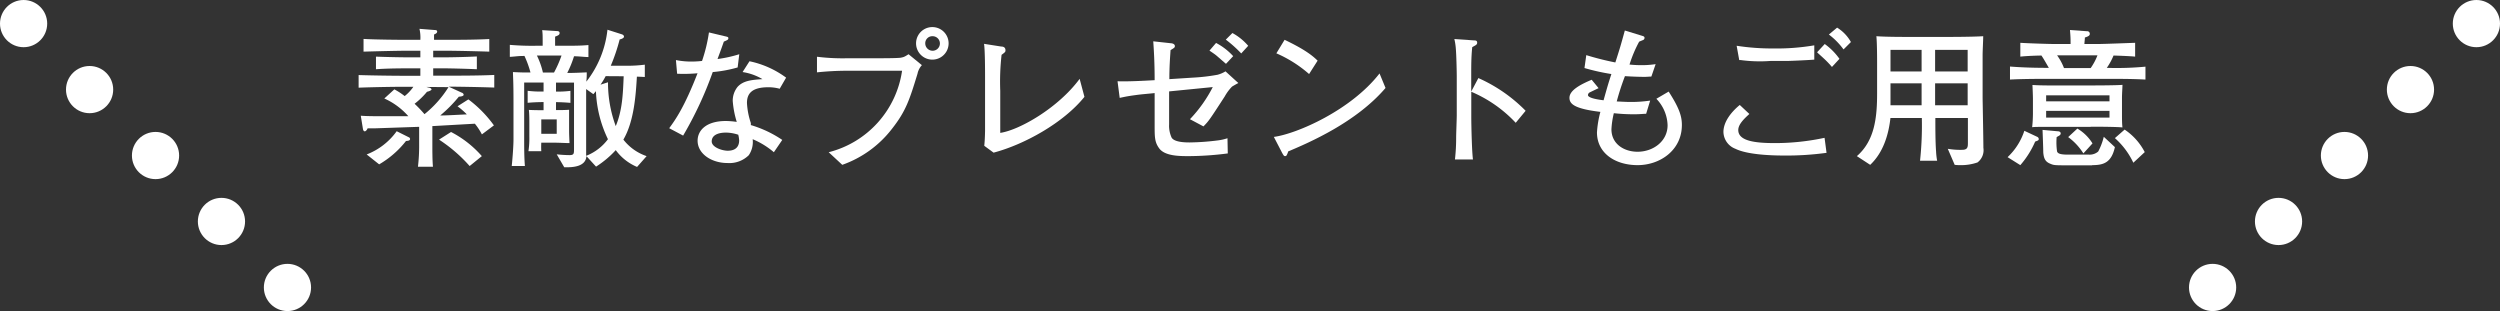 <svg xmlns="http://www.w3.org/2000/svg" viewBox="0 0 416.32 51.8"><rect x="0" y="0" width="416.32" height="51.8" fill="#333333" stroke="none"/><defs><style>.cls-1{fill:#fff;}</style></defs><g id="レイヤー_2" data-name="レイヤー 2"><g id="レイヤー_1-2" data-name="レイヤー 1"><circle class="cls-1" cx="3.93" cy="3.93" r="3.93"/><circle class="cls-1" cx="14.92" cy="14.92" r="3.93"/><circle class="cls-1" cx="25.9" cy="25.9" r="3.93"/><circle class="cls-1" cx="36.88" cy="36.88" r="3.93"/><circle class="cls-1" cx="47.87" cy="47.87" r="3.93"/><circle class="cls-1" cx="412.39" cy="3.93" r="3.93"/><circle class="cls-1" cx="401.41" cy="14.92" r="3.93"/><circle class="cls-1" cx="390.42" cy="25.9" r="3.93"/><circle class="cls-1" cx="379.44" cy="36.88" r="3.93"/><circle class="cls-1" cx="368.46" cy="47.87" r="3.93"/><path class="cls-1" d="M74.71,14.43l2.18,1c.07,0,.32.15.32.35s-.35.3-.8.32a22.9,22.9,0,0,1-3.1,3.13c1.13,0,3.2-.13,4.43-.18a12,12,0,0,0-1.55-1.35L78,16.55a19.89,19.89,0,0,1,4.25,4.33l-2,1.5a10.42,10.42,0,0,0-1.17-1.78L72,21v3.07c0,1.1,0,2.65.1,3.7h-2.5a29.55,29.55,0,0,0,.2-3.65v-3l-7.32.25c-.33,0-.6,0-1.27,0,0,.1-.25.5-.46.5s-.29-.25-.32-.45l-.35-2.15c1.25.1,2.65.08,5.22.08H68A11.68,11.68,0,0,0,64,16.4l1.67-1.52A11.08,11.08,0,0,1,67.39,16a7.13,7.13,0,0,0,1.45-1.55h-1.6c-1.3,0-4.9.05-7.52.15v-2.1c2.34.07,5.74.12,7.52.12H70V11.38H68.21c-1,0-3.65,0-5.6.15V9.43c1.75.07,4.28.12,5.6.12H70V8.45H67.49c-1.23,0-4.53.08-6.95.15V6.48c1.8.12,6,.15,6.95.15H70a6.33,6.33,0,0,0-.15-1.83l2.53.2c.12,0,.42,0,.42.25s-.2.35-.52.5c0,.45,0,.55,0,.88h2.2c1.5,0,4.65,0,7-.13V8.6c-2.12-.07-5.55-.15-7-.15H72.14v1.1h1.67c1.2,0,3.75-.05,5.6-.15v2.13c-1.72-.08-4.47-.15-5.6-.15H72.14V12.6h2.65c1.57,0,5,0,7.52-.12v2.1C80.06,14.5,76.36,14.43,74.71,14.43Zm-7.1,9.05a15.68,15.68,0,0,1-4.47,3.89l-2.08-1.65a11,11,0,0,0,5-3.87l2,1a.34.34,0,0,1,.23.28C68.29,23.43,67.94,23.45,67.61,23.48Zm3.4-9,.43.12c.17,0,.42.15.42.3s-.52.35-.75.38a12.8,12.8,0,0,1-2.07,2,22.39,22.39,0,0,1,1.65,1.73,18,18,0,0,0,4-4.5Zm7.2,13.17a25.11,25.11,0,0,0-5.1-4.4l2-1.27A17.42,17.42,0,0,1,80.24,26Z"/><path class="cls-1" d="M106.09,27.8A8.47,8.47,0,0,1,102.54,25a16.3,16.3,0,0,1-3.28,2.75L97.66,26c-.12,1.75-2.22,1.9-3.7,1.85l-1.25-2.15a20,20,0,0,0,2.1.13c.78,0,.78-.22.78-1.1V13.75h-3v1.5a16.08,16.08,0,0,0,2.4-.12v2c-1.1-.1-2-.12-2.4-.12v1.32h.35c.48,0,1.13,0,1.83-.05,0,.65,0,1.28,0,2.2v1.05c0,.58,0,.83.07,2.3-.62,0-1.7-.07-2.5-.07H90.14a12.64,12.64,0,0,0,0,1.42H88a14.49,14.49,0,0,0,.15-2.47V20.58c0-.7,0-1.58-.08-2.28.75.05,1.9.05,1.93.05h.52V17c-1.17,0-2.1.07-2.65.12v-2a17.35,17.35,0,0,0,2.65.12v-1.5H87.29v9.33c0,1.47,0,3.09.12,4.57H85.22c.17-1.65.29-3.5.29-4.4V17c0-3.48-.07-3.88-.09-5,1.42.07,1.57.07,2.92.07a17,17,0,0,0-1-2.75c-1.17,0-1.3.08-2.44.15v-2a42.81,42.81,0,0,0,4.39.15h1.08c0-1.77,0-2-.08-2.6l2.4.15c.43,0,.5.18.5.33,0,.3-.22.4-.75.6,0,.22,0,1.07,0,1.52h1.7c1.22,0,2.62,0,3.85-.12v2c-.65,0-1.55-.13-2.4-.13a17.12,17.12,0,0,1-1.13,2.78c1.08,0,2.15-.05,3.25-.1,0,.67,0,.85-.07,1.55a16.93,16.93,0,0,0,3.52-8.65l2.35.75c.25.07.4.22.4.4s-.22.35-.72.47a30.73,30.73,0,0,1-1.48,4.38h3a23.63,23.63,0,0,0,2.67-.18v2.05c-1-.05-1.12-.05-1.32-.05-.18,3-.45,7.4-2.25,10.48A8.25,8.25,0,0,0,107.68,26ZM89.41,9.25a12.87,12.87,0,0,1,1,2.83h1.85a19.32,19.32,0,0,0,1.25-2.83Zm3.3,10.63H90.14v2.4h2.57Zm6.53-4.7-.43.5-1.2-.85v7.72c0,.55,0,3.15,0,3.4a8.28,8.28,0,0,0,3.63-2.77A20,20,0,0,1,99.24,15.18Zm1.62-2.5A11.69,11.69,0,0,1,100,14.1l1.25-.4A20.79,20.79,0,0,0,102.54,21c1.1-2.63,1.2-5.35,1.32-8.3Z"/><path class="cls-1" d="M122.84,11.23a21.74,21.74,0,0,1-4.15.77,61,61,0,0,1-4.93,10.58l-2.32-1.23c1.07-1.45,2.55-3.57,4.72-9.15a25.6,25.6,0,0,1-3.4.08l-.2-2.28a12.63,12.63,0,0,0,2.65.25,15.9,15.9,0,0,0,1.7-.1,26.44,26.44,0,0,0,1.15-4.75l2.63.63c.55.12.6.15.6.35s-.08.27-.75.55c-.65,1.85-.78,2.15-1.05,2.9a21.24,21.24,0,0,0,3.62-.8Zm7,3.55a6.93,6.93,0,0,0-1.9-.25c-2.9,0-3.55,1.2-3.55,2.62a12.53,12.53,0,0,0,.65,3.35,2.21,2.21,0,0,0,0,.33,18.84,18.84,0,0,1,5.23,2.47l-1.4,2.05a13.37,13.37,0,0,0-3.53-2.17,3.91,3.91,0,0,1-.65,2.67,4.6,4.6,0,0,1-3.52,1.3c-2.7,0-5-1.55-5-3.72,0-1.63,1.32-3.28,4.72-3.28a13.92,13.92,0,0,1,1.8.15,15.58,15.58,0,0,1-.67-3.5,3.67,3.67,0,0,1,.82-2.35c.93-1,2.25-1.15,4.13-1.27A9.08,9.08,0,0,0,123.66,12l1.15-1.8a15.63,15.63,0,0,1,6.1,2.73Zm-6.92,7.65a6.68,6.68,0,0,0-2-.35c-1.48,0-2.4.5-2.4,1.47s1.72,1.55,2.67,1.55c1.38,0,1.9-.75,1.9-1.72A5.12,5.12,0,0,0,122.94,22.43Z"/><path class="cls-1" d="M152.79,12.28c-1.33,4.35-1.93,6.22-4.25,9.17a18,18,0,0,1-8.28,6L138,25.35a16.43,16.43,0,0,0,12.22-13.57h-9.05a48.06,48.06,0,0,0-5.12.27V9.45a34.79,34.79,0,0,0,5.17.25h5.1c.5,0,3.28,0,3.73-.1s.52-.1,1.25-.57l2.22,1.82A3,3,0,0,0,152.79,12.28Zm2.47-2.35a2.71,2.71,0,0,1,0-5.42,2.71,2.71,0,1,1,0,5.42Zm0-3.9a1.17,1.17,0,0,0-1.18,1.17,1.23,1.23,0,0,0,1.23,1.25,1.21,1.21,0,0,0,0-2.42Z"/><path class="cls-1" d="M165.46,25.42l-1.55-1.14c.05-.58.1-1,.13-2.48,0-.45,0-2.35,0-2.75V13c0-1.2,0-4.62-.17-5.7l2.87.45c.35,0,.7.13.7.63,0,.27-.07.32-.65.75a40,40,0,0,0-.22,6v7c3.22-.48,9.67-4.18,13.22-9l.8,3C177.09,20.48,170.54,24.08,165.46,25.42Z"/><path class="cls-1" d="M205.16,14.43a7.63,7.63,0,0,0-1.2,1.62c-2.55,3.93-2.65,4.08-3.55,5l-2.25-1.2a22.62,22.62,0,0,0,3.8-5.35l-7.27.72v5.48a4.72,4.72,0,0,0,.42,2.22c.45.75,2.15.8,3,.8a40.33,40.33,0,0,0,4.55-.32,8.53,8.53,0,0,0,1.75-.38l.05,2.53A52.29,52.29,0,0,1,198,26c-1.6,0-4.08,0-5-1.35-.72-1-.72-1.87-.72-3.77V15.5c-.88.1-2.25.2-3.13.33-1.52.2-2.1.35-2.69.47l-.36-2.77c1.53.07,4.55-.08,6.18-.18,0-3-.13-5-.23-6.47l2.93.32c.15,0,.67.08.67.48a.37.37,0,0,1-.15.3c-.15.12-.42.27-.57.37-.08,1.18-.2,2.8-.2,4.83l3.87-.25a31.56,31.56,0,0,0,4.15-.48,4.84,4.84,0,0,0,1.33-.57l2.14,1.95C206,13.93,205.31,14.33,205.16,14.43Zm-1-3.8c-.28-.23-1.43-1.25-1.68-1.45s-.7-.5-1.07-.75l1.1-1.28a10.41,10.41,0,0,1,2.85,2.2Zm2.54-1.73a20.59,20.59,0,0,0-2.57-2.3l1.1-1.1a9.25,9.25,0,0,1,2.63,2.13Z"/><path class="cls-1" d="M214.51,25.22c0,.11-.17.5-.22.58A.29.29,0,0,1,214,26c-.17,0-.25-.1-.52-.6l-1.35-2.6c3.85-.52,12.85-4.45,17.6-10.57l1,2.42C225.84,20.38,218,23.75,214.51,25.22ZM218,12.33a20.72,20.72,0,0,0-5.45-3.45l1.37-2.25c3.73,1.77,4.85,2.85,5.5,3.47Z"/><path class="cls-1" d="M252.41,20.45a21.76,21.76,0,0,0-7.4-5.17v4.15c0,1.47.1,5.84.28,7.12h-3a31.46,31.46,0,0,0,.2-3.67c0-.58.1-3.1.1-3.63V12.73c0-1-.07-3.65-.15-4.58a9.87,9.87,0,0,0-.25-1.65l3.33.23c.15,0,.47,0,.47.37s-.27.43-.82.75C245,9.4,245,11,245,12.48v2.77L246.19,13a25.56,25.56,0,0,1,7.87,5.45Z"/><path class="cls-1" d="M272.71,27.5c-3.75,0-6.77-2-6.77-5.45a17,17,0,0,1,.57-3.42c-4.47-.53-5.15-1.38-5.15-2.35,0-1.3,2-2.28,3.7-3l1.15,1.4c-.15.07-1.52.72-1.55.75a.56.56,0,0,0-.22.4c0,.55,2.05.8,2.6.87.65-2.32.72-2.57,1.3-4.37a35.81,35.81,0,0,1-4.48-1l.3-2.15A47.25,47.25,0,0,0,269,10.4c.8-2.5.88-2.77,1.58-5.32l3,.92c.23.08.28.18.28.3a.39.39,0,0,1-.28.38c-.1.05-.55.22-.62.27a21.19,21.19,0,0,0-1.6,3.8,18.86,18.86,0,0,0,2,.1,15,15,0,0,0,2.35-.17L275,12.75c-.35,0-.67.05-1.15.05-.92,0-2.2-.05-3.25-.12a40.45,40.45,0,0,0-1.37,4.22c.45,0,1.42.08,2.3.08a21.9,21.9,0,0,0,3.27-.23l-.67,2.2c-.48,0-1,.08-2,.08a30.56,30.56,0,0,1-3.38-.18,14,14,0,0,0-.4,2.68c0,2.47,2.13,3.74,4.35,3.74,2.6,0,5-1.74,5-4.42a6.63,6.63,0,0,0-1.87-4.4l2.05-1.2c1.67,2.6,2.2,4,2.2,5.55C280.09,25,276.46,27.5,272.71,27.5Z"/><path class="cls-1" d="M297,25.9c-1.93,0-6-.13-8-1.12a3.07,3.07,0,0,1-2-2.8c0-1.58,1.14-3.2,2.72-4.5l1.6,1.5c-.85.77-1.85,1.72-1.85,2.67,0,1.83,2.77,2.18,6.12,2.18a39.53,39.53,0,0,0,8.25-.88l.33,2.5A48.87,48.87,0,0,1,297,25.9Zm.57-15.75c-.65,0-1.55,0-2.72,0a24,24,0,0,1-5-.15l-.22,0-.43-2.38a38,38,0,0,0,6.1.45,37.09,37.09,0,0,0,6.83-.52V9.93C301.36,10,298.21,10.15,297.56,10.15Zm7.5,1a15.81,15.81,0,0,0-1.2-1.27c-1-.93-1.12-1-1.27-1.18l1.27-1.37a10.43,10.43,0,0,1,2.45,2.47ZM307,8.23a11.87,11.87,0,0,0-2.44-2.48l1.37-1.15A6.62,6.62,0,0,1,308.23,7Z"/><path class="cls-1" d="M329.31,27.05a8.4,8.4,0,0,1-2.95.45,6.53,6.53,0,0,1-.85-.05l-1.15-2.67a12.28,12.28,0,0,0,2.4.17c.93,0,.95-.5.95-1.17V19.65h-5.42c0,1.63,0,4,.12,5.55a10.89,10.89,0,0,0,.18,1.57h-2.85a55.28,55.28,0,0,0,.3-7.12h-5.23c-.27,2.45-1.05,5.62-3.37,7.8L309.22,26c3-2.6,3.37-6.52,3.37-10.45V10.4c0-.42,0-3.17-.12-4.37,1.64.12,4.49.12,6.19.12h5.43c.17,0,4.3,0,6.17-.12,0,.62-.1,2.52-.1,3.12v7.18c0,.22.13,7,.13,8.29A2.56,2.56,0,0,1,329.31,27.05ZM320,8.3h-5.18v3.6H320Zm0,5.58h-5.18v3.65H320Zm7.67-5.58h-5.42v3.6h5.42Zm0,5.58h-5.42v3.65h5.42Z"/><path class="cls-1" d="M338.91,23.58a14.93,14.93,0,0,1-2.47,3.92l-2.12-1.33a10.47,10.47,0,0,0,2.79-4.39l2.13,1a.43.43,0,0,1,.27.35C339.51,23.38,339.39,23.4,338.91,23.58Zm10.95-10.45h-7.72c-2.43,0-5.23,0-7.42.12V11.08c2.14.17,4.29.22,6.47.22-.73-1.25-.8-1.4-1.23-2.05-.47,0-2.35.05-3.52.18V7.13c1.57.1,5,.2,5.67.2h2.7c0-.93,0-1.08-.1-2.33l2.83.2a.42.42,0,0,1,.47.43c0,.3-.22.42-.82.62,0,.3-.05.6-.08,1.08h2.15c1.18,0,5.53-.18,6.3-.2v2.3c-.92-.1-3.42-.18-3.6-.18a10.14,10.14,0,0,1-1.12,2.05,51.09,51.09,0,0,0,6.44-.2v2.15C355.14,13.13,353.09,13.13,349.86,13.13Zm-1.7,8h-5.47l-1.83,0c-1.72,0-1.92,0-2.45.05a21.75,21.75,0,0,0,.13-2.23V16.38c0-.38-.05-1.68-.08-2.23,1.5.1,3.2.08,4.83.08H348c.25,0,4.42,0,5.45-.1,0,.52-.08,1.35-.08,2.22V19c0,.65,0,1.62.08,2.22C352.59,21.13,350.29,21.1,348.16,21.1Zm.25,6.4h-4.62c-1.78,0-1.85-.05-2.4-.28-.78-.32-1.05-.85-1.13-1.89,0-.61-.1-3.2-.12-3.73l2.52.23c.15,0,.5.05.5.35s-.25.37-.67.62a10.48,10.48,0,0,0,.07,2.4c.15.4.7.52,1.9.52h3.4a2.16,2.16,0,0,0,1.55-.52,10.34,10.34,0,0,0,.93-2.45l1.85,1.72C351.61,27.1,350.29,27.5,348.41,27.5Zm2.88-11.65H340.74v1h10.55Zm0,2.58H340.74v1.12h10.55Zm-8.73-9.25a9.1,9.1,0,0,1,1.15,2.12h4.45a9.65,9.65,0,0,0,1.13-2.12Zm4.38,16.34a9.77,9.77,0,0,0-2.53-2.72l1.53-1.42a7.37,7.37,0,0,1,2.52,2.47Zm8.32,1.55A12.72,12.72,0,0,0,352.19,23l1.62-1.42a10.12,10.12,0,0,1,3.35,3.75Z"/></g></g></svg>
